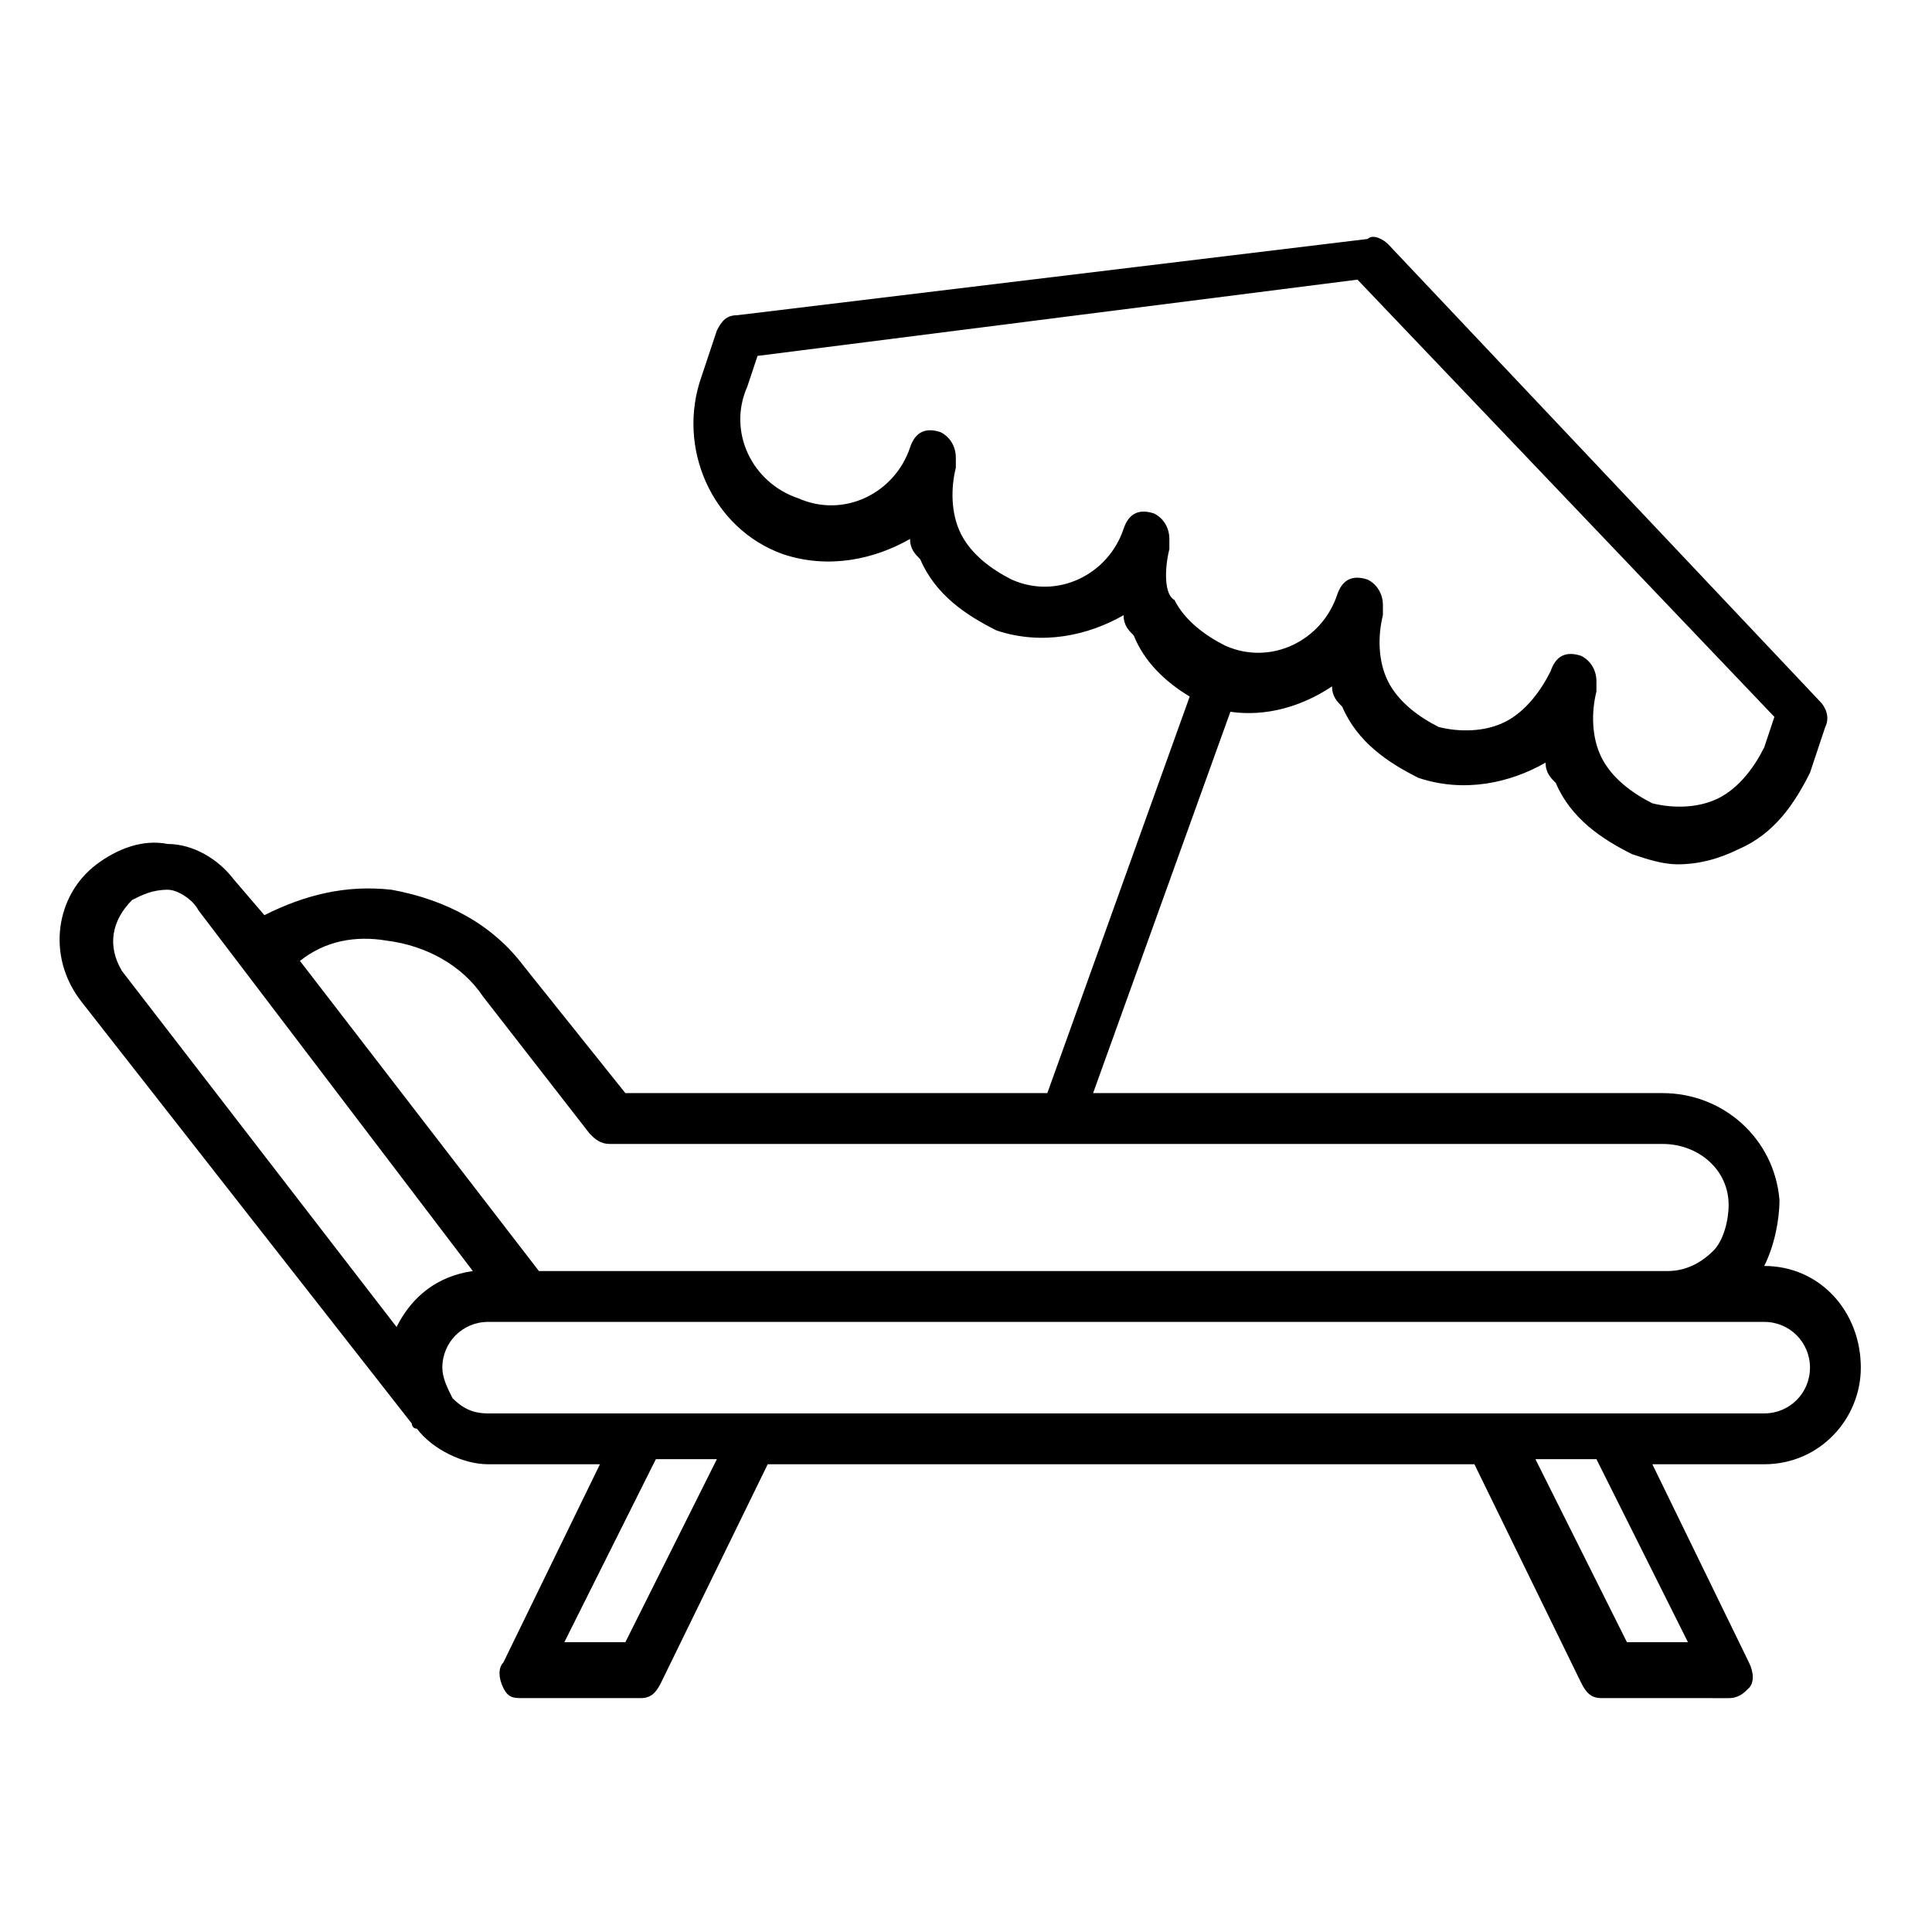<?xml version="1.0" encoding="UTF-8"?>
<svg xmlns="http://www.w3.org/2000/svg" xmlns:xlink="http://www.w3.org/1999/xlink" version="1.1" id="Layer_1" x="0px" y="0px" viewBox="0 0 38 38" style="enable-background:new 0 0 38 38;" xml:space="preserve" width="38px" height="38px">
<title>Garden Chair</title>
<path d="M34.7,24.9L34.7,24.9c0.2-0.4,0.3-0.9,0.3-1.3c-0.1-1.2-1.1-2.1-2.3-2.1H21.5l2.7-7.5c0.7,0.1,1.4-0.1,2-0.5  c0,0.2,0.1,0.3,0.2,0.4c0.3,0.7,0.9,1.1,1.5,1.4c0.9,0.3,1.8,0.1,2.5-0.3c0,0.2,0.1,0.3,0.2,0.4c0.3,0.7,0.9,1.1,1.5,1.4  c0.3,0.1,0.6,0.2,0.9,0.2c0.4,0,0.8-0.1,1.2-0.3c0.7-0.3,1.1-0.9,1.4-1.5l0.3-0.9c0.1-0.2,0-0.4-0.1-0.5l-8.5-9  c-0.1-0.1-0.3-0.2-0.4-0.1L14.5,6.2c-0.2,0-0.3,0.1-0.4,0.3l-0.3,0.9c-0.5,1.4,0.2,3,1.6,3.5c0.9,0.3,1.8,0.1,2.5-0.3  c0,0.2,0.1,0.3,0.2,0.4c0.3,0.7,0.9,1.1,1.5,1.4c0.9,0.3,1.8,0.1,2.5-0.3c0,0.2,0.1,0.3,0.2,0.4c0.2,0.5,0.6,0.9,1.1,1.2l-2.8,7.8  h-8.3L10.3,19c-0.6-0.8-1.5-1.3-2.6-1.5c-0.9-0.1-1.7,0.1-2.5,0.5l-0.6-0.7c-0.3-0.4-0.8-0.7-1.3-0.7c-0.5-0.1-1,0.1-1.4,0.4  c-0.8,0.6-1,1.8-0.3,2.7L8.1,28c0,0,0,0.1,0.1,0.1c0,0,0,0,0,0c0.3,0.4,0.9,0.7,1.4,0.7h2.2l-1.9,3.9c-0.1,0.1-0.1,0.3,0,0.5  s0.2,0.2,0.4,0.2h2.3c0.2,0,0.3-0.1,0.4-0.3l2.1-4.3h13.9l2.1,4.3c0.1,0.2,0.2,0.3,0.4,0.3H34c0.2,0,0.3-0.1,0.4-0.2  c0.1-0.1,0.1-0.3,0-0.5l-1.9-3.9h2.2c1.1,0,1.9-0.9,1.9-1.9C36.6,25.8,35.8,24.9,34.7,24.9z M23,10.8c0-0.1,0-0.1,0-0.2  c0-0.2-0.1-0.4-0.3-0.5c-0.3-0.1-0.5,0-0.6,0.3c-0.3,0.9-1.3,1.4-2.2,1c-0.4-0.2-0.8-0.5-1-0.9c-0.2-0.4-0.2-0.9-0.1-1.3  c0-0.1,0-0.1,0-0.2c0-0.2-0.1-0.4-0.3-0.5c-0.3-0.1-0.5,0-0.6,0.3c-0.3,0.9-1.3,1.4-2.2,1c-0.9-0.3-1.4-1.3-1-2.2l0.2-0.6l11.8-1.5  l8.2,8.6l-0.2,0.6c-0.2,0.4-0.5,0.8-0.9,1c-0.4,0.2-0.9,0.2-1.3,0.1c-0.4-0.2-0.8-0.5-1-0.9c-0.2-0.4-0.2-0.9-0.1-1.3  c0-0.1,0-0.1,0-0.2c0-0.2-0.1-0.4-0.3-0.5c-0.3-0.1-0.5,0-0.6,0.3c-0.2,0.4-0.5,0.8-0.9,1c-0.4,0.2-0.9,0.2-1.3,0.1  c-0.4-0.2-0.8-0.5-1-0.9c-0.2-0.4-0.2-0.9-0.1-1.3c0-0.1,0-0.1,0-0.2c0-0.2-0.1-0.4-0.3-0.5c-0.3-0.1-0.5,0-0.6,0.3  c-0.3,0.9-1.3,1.4-2.2,1c-0.4-0.2-0.8-0.5-1-0.9C22.9,11.7,22.9,11.2,23,10.8z M7.6,18.5c0.8,0.1,1.5,0.5,1.9,1.1l2.1,2.7  c0.1,0.1,0.2,0.2,0.4,0.2h20.7c0.7,0,1.3,0.5,1.3,1.2c0,0.3-0.1,0.7-0.3,0.9c-0.2,0.2-0.5,0.4-0.9,0.4H10.6l-4.7-6.1  C6.4,18.5,7,18.4,7.6,18.5z M2.6,17.7c0.2-0.1,0.4-0.2,0.7-0.2c0.2,0,0.5,0.2,0.6,0.4L9.3,25c-0.7,0.1-1.2,0.5-1.5,1.1l-5.4-7  C2.1,18.6,2.2,18.1,2.6,17.7z M12.3,32.3h-1.2l1.8-3.6h1.2L12.3,32.3z M33.2,32.3H32l-1.8-3.6h1.2L33.2,32.3z M34.7,27.8H9.6  c-0.3,0-0.5-0.1-0.7-0.3c0,0,0,0,0,0c0,0,0,0,0,0c-0.1-0.2-0.2-0.4-0.2-0.6c0-0.5,0.4-0.9,0.9-0.9h23.2c0,0,0,0,0,0c0,0,0,0,0,0h1.9  c0.5,0,0.9,0.4,0.9,0.9S35.2,27.8,34.7,27.8z"></path>
</svg>
